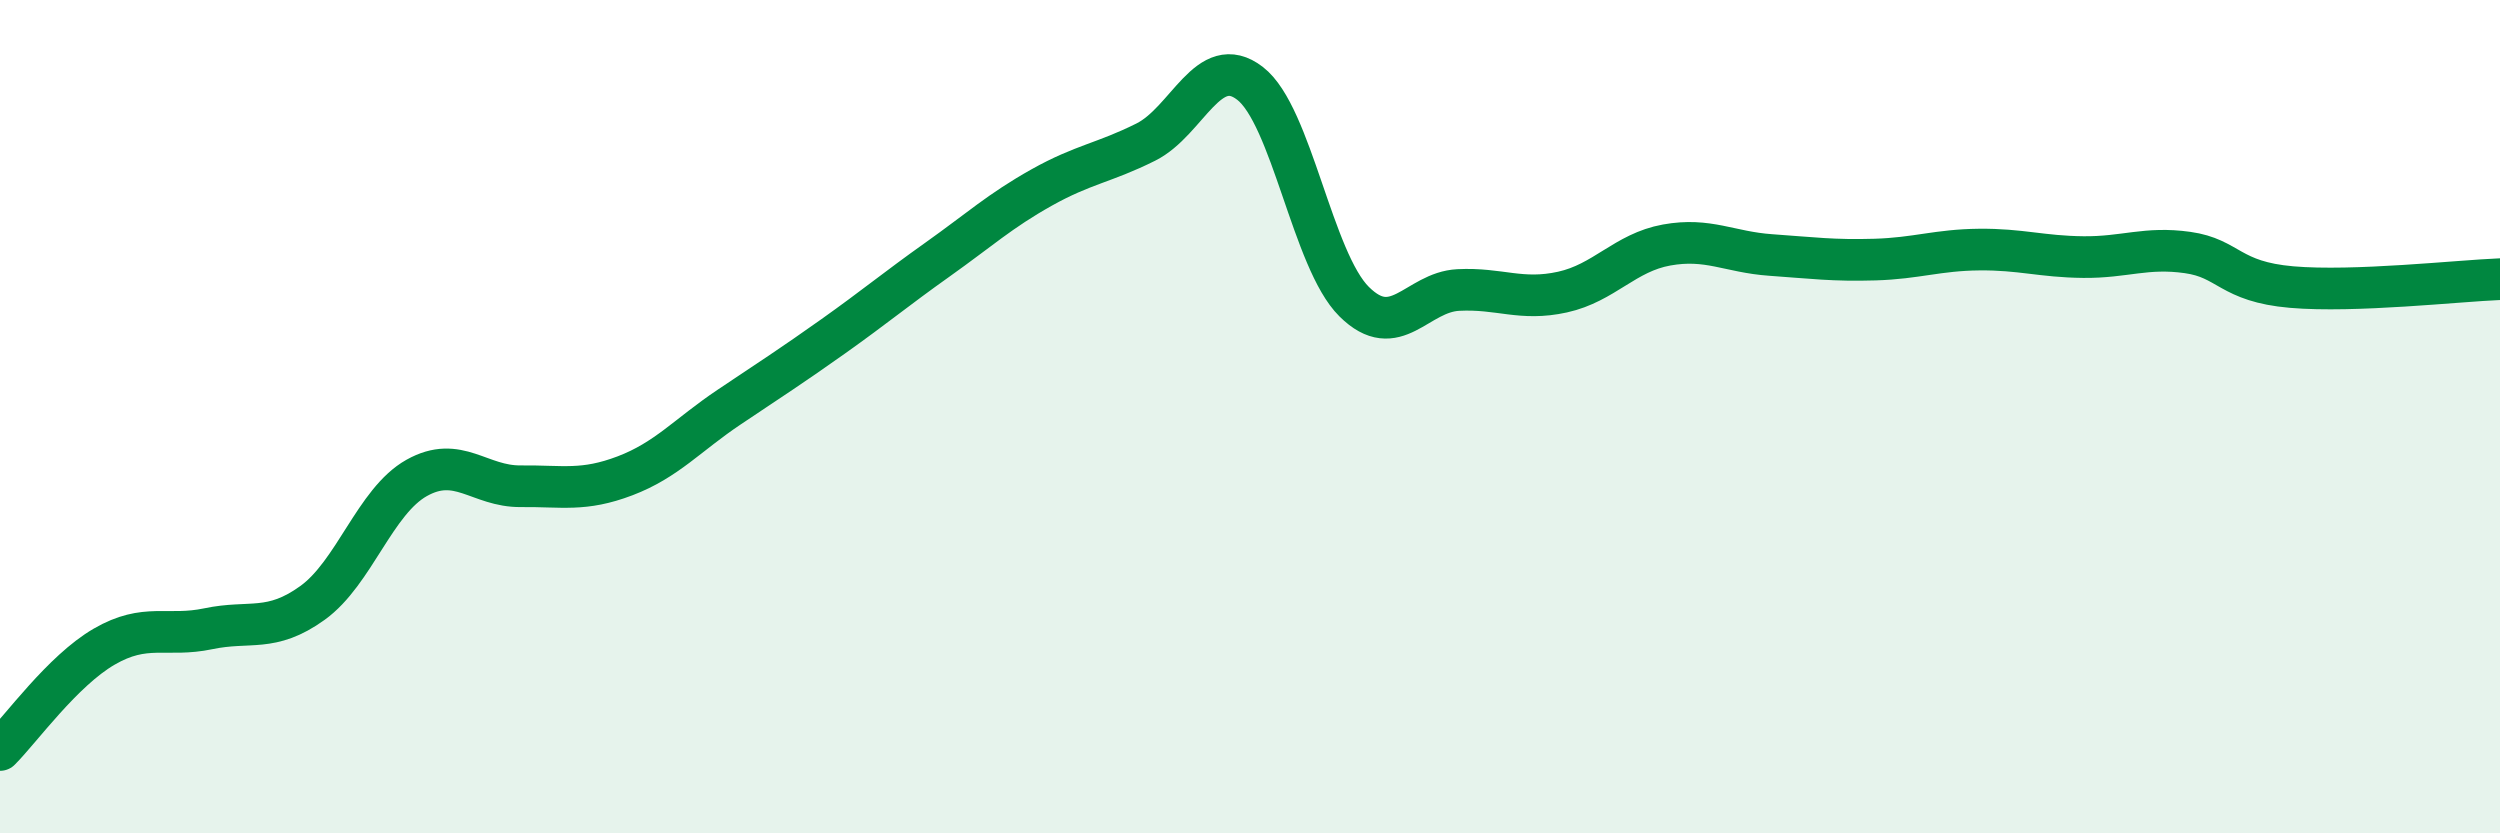 
    <svg width="60" height="20" viewBox="0 0 60 20" xmlns="http://www.w3.org/2000/svg">
      <path
        d="M 0,18 C 0.5,17.5 1.5,16.1 2.5,15.52 C 3.5,14.94 4,15.3 5,15.09 C 6,14.88 6.5,15.19 7.5,14.47 C 8.5,13.75 9,12.03 10,11.47 C 11,10.91 11.5,11.68 12.5,11.67 C 13.5,11.66 14,11.8 15,11.42 C 16,11.04 16.5,10.44 17.5,9.77 C 18.5,9.1 19,8.78 20,8.07 C 21,7.36 21.5,6.94 22.5,6.23 C 23.5,5.52 24,5.06 25,4.5 C 26,3.94 26.5,3.91 27.5,3.41 C 28.5,2.91 29,1.23 30,2 C 31,2.77 31.5,6.25 32.5,7.24 C 33.5,8.23 34,7.01 35,6.96 C 36,6.91 36.5,7.23 37.5,7.01 C 38.5,6.79 39,6.06 40,5.88 C 41,5.7 41.5,6.05 42.5,6.12 C 43.5,6.19 44,6.26 45,6.23 C 46,6.2 46.5,6 47.5,5.99 C 48.5,5.98 49,6.16 50,6.17 C 51,6.18 51.5,5.92 52.5,6.06 C 53.5,6.2 53.5,6.76 55,6.89 C 56.5,7.02 59,6.74 60,6.7L60 20L0 20Z"
        fill="#008740"
        opacity="0.1"
        stroke-linecap="round"
        stroke-linejoin="round"
      />
      <path
        d="M 0,18 C 0.5,17.5 1.5,16.1 2.5,15.52 C 3.5,14.94 4,15.3 5,15.09 C 6,14.88 6.5,15.19 7.5,14.47 C 8.5,13.75 9,12.03 10,11.47 C 11,10.91 11.5,11.68 12.5,11.67 C 13.5,11.66 14,11.8 15,11.42 C 16,11.04 16.5,10.44 17.5,9.77 C 18.5,9.1 19,8.78 20,8.07 C 21,7.36 21.5,6.94 22.5,6.23 C 23.5,5.52 24,5.06 25,4.5 C 26,3.94 26.5,3.91 27.5,3.41 C 28.5,2.91 29,1.23 30,2 C 31,2.77 31.5,6.25 32.5,7.24 C 33.5,8.23 34,7.01 35,6.96 C 36,6.91 36.5,7.23 37.5,7.01 C 38.5,6.79 39,6.06 40,5.88 C 41,5.7 41.5,6.05 42.5,6.12 C 43.5,6.19 44,6.26 45,6.23 C 46,6.2 46.5,6 47.5,5.99 C 48.5,5.98 49,6.16 50,6.17 C 51,6.18 51.5,5.92 52.5,6.06 C 53.5,6.2 53.5,6.76 55,6.89 C 56.5,7.02 59,6.74 60,6.7"
        stroke="#008740"
        stroke-width="1"
        fill="none"
        stroke-linecap="round"
        stroke-linejoin="round"
      />
    </svg>
  